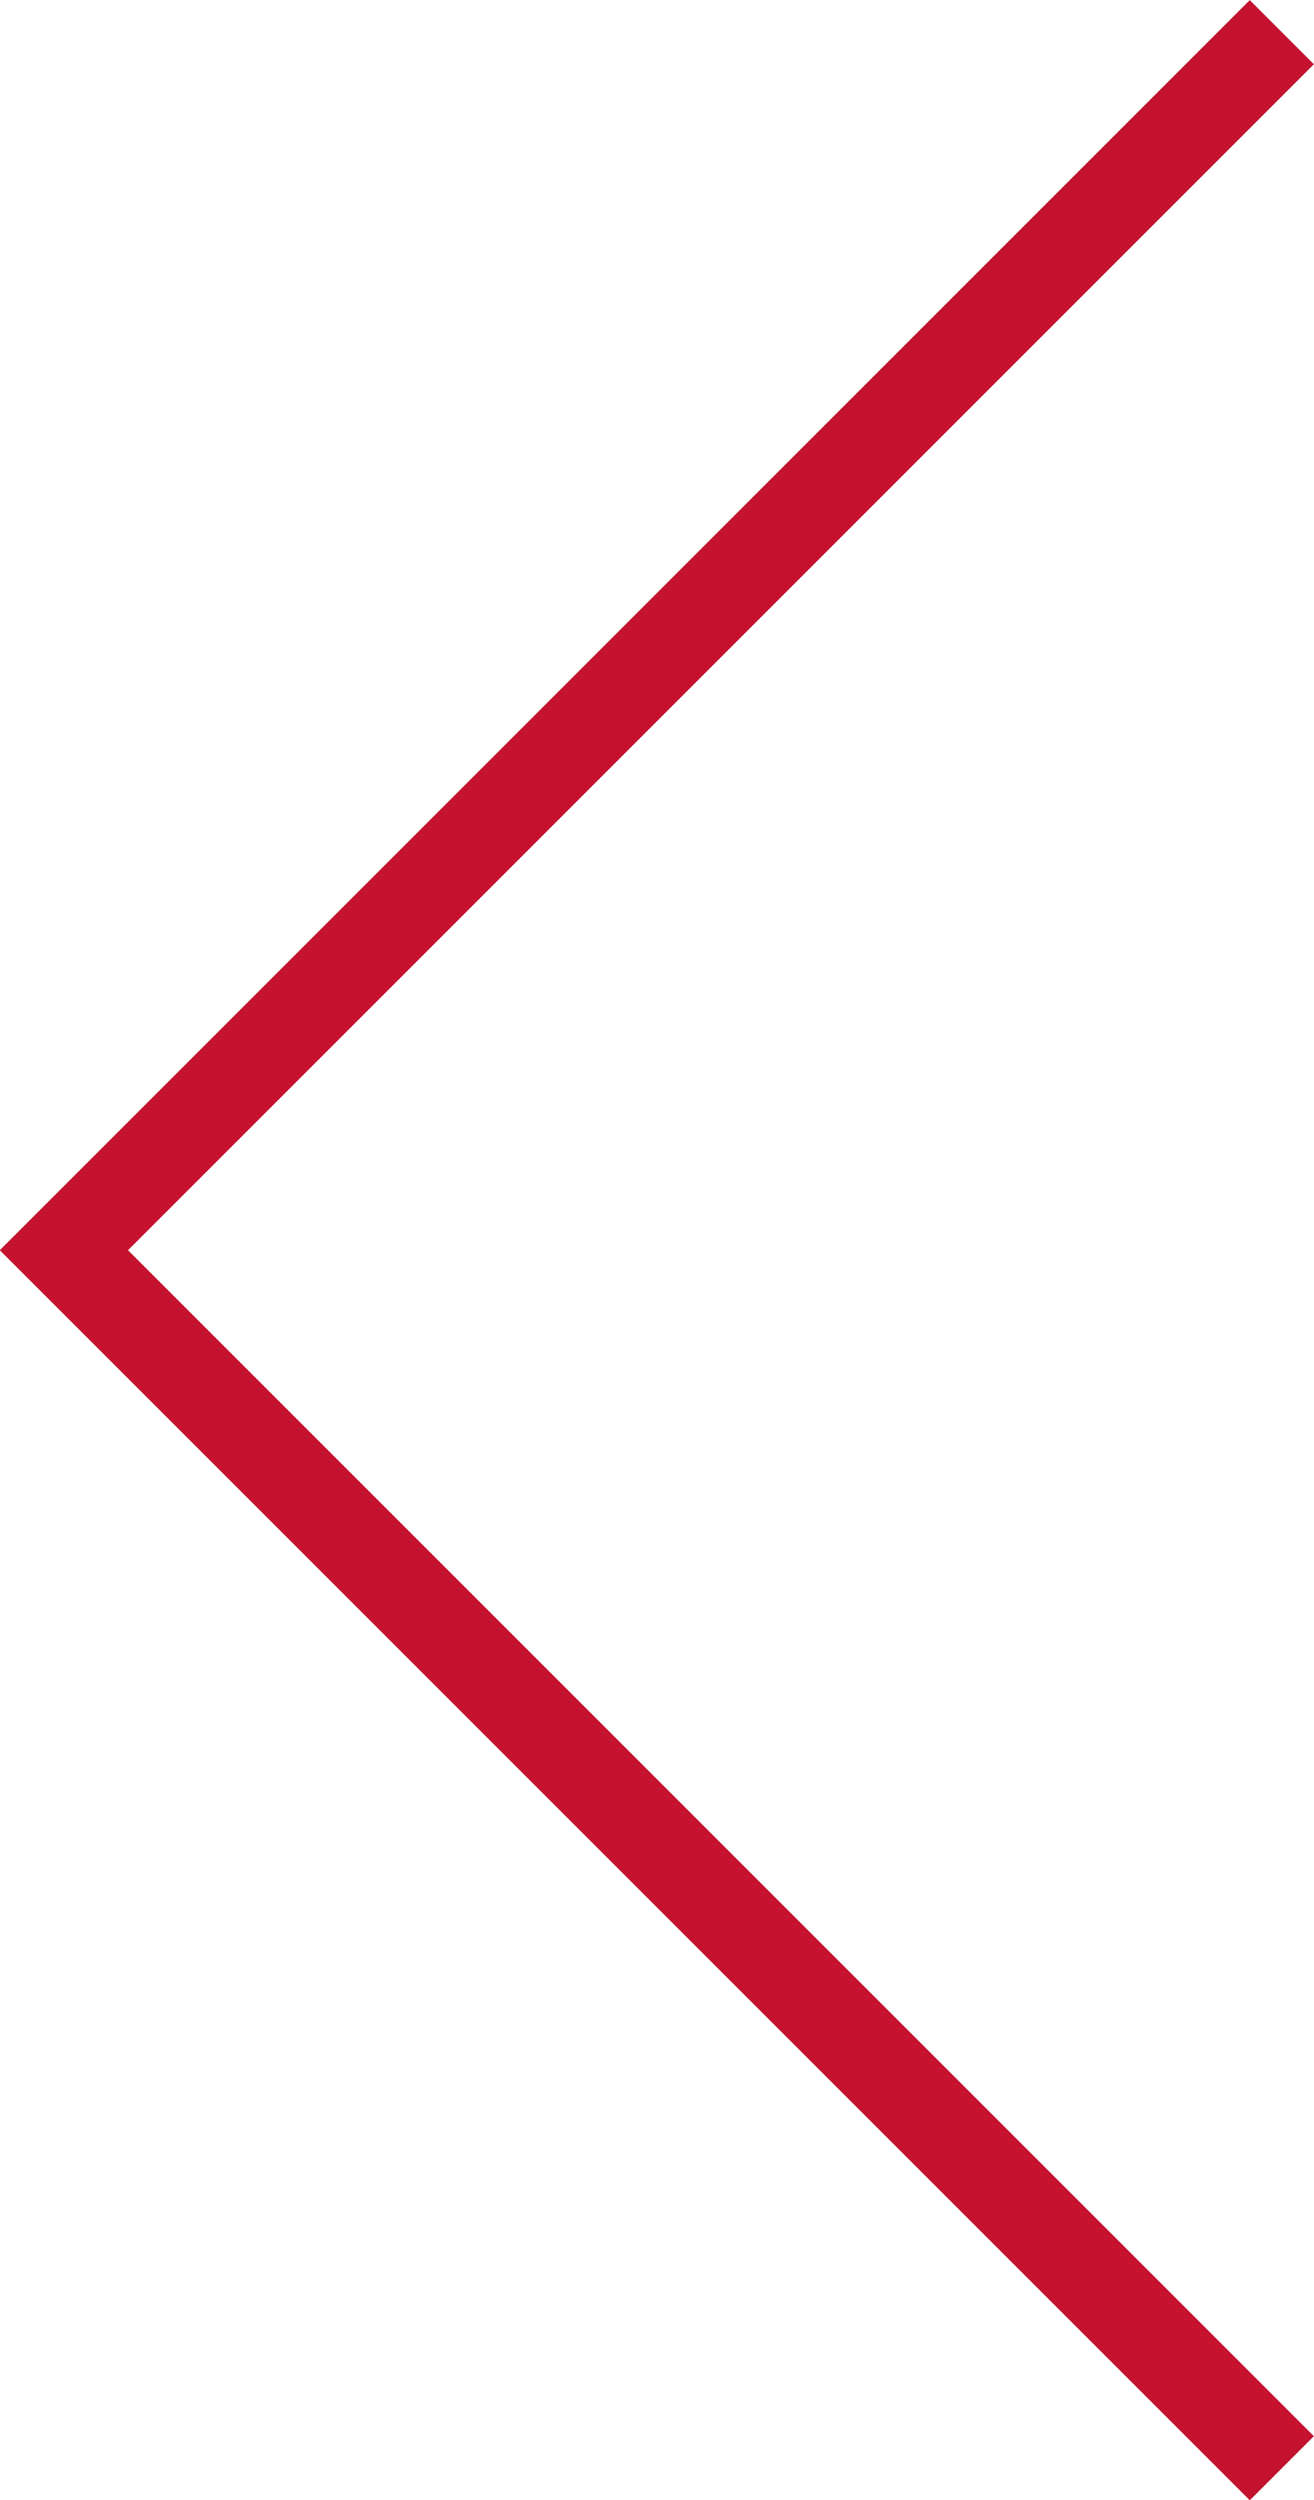 <?xml version="1.0" encoding="UTF-8"?>
<svg id="Layer_2" data-name="Layer 2" xmlns="http://www.w3.org/2000/svg" viewBox="0 0 28.99 55.15">
  <defs>
    <style>
      .cls-1 {
        fill: none;
        stroke: #c4122f;
        stroke-miterlimit: 10;
        stroke-width: 2px;
      }
    </style>
  </defs>
  <g id="_レイヤー_1" data-name="レイヤー 1">
    <polyline class="cls-1" points="28.28 54.45 1.41 27.58 28.28 .71"/>
  </g>
</svg>